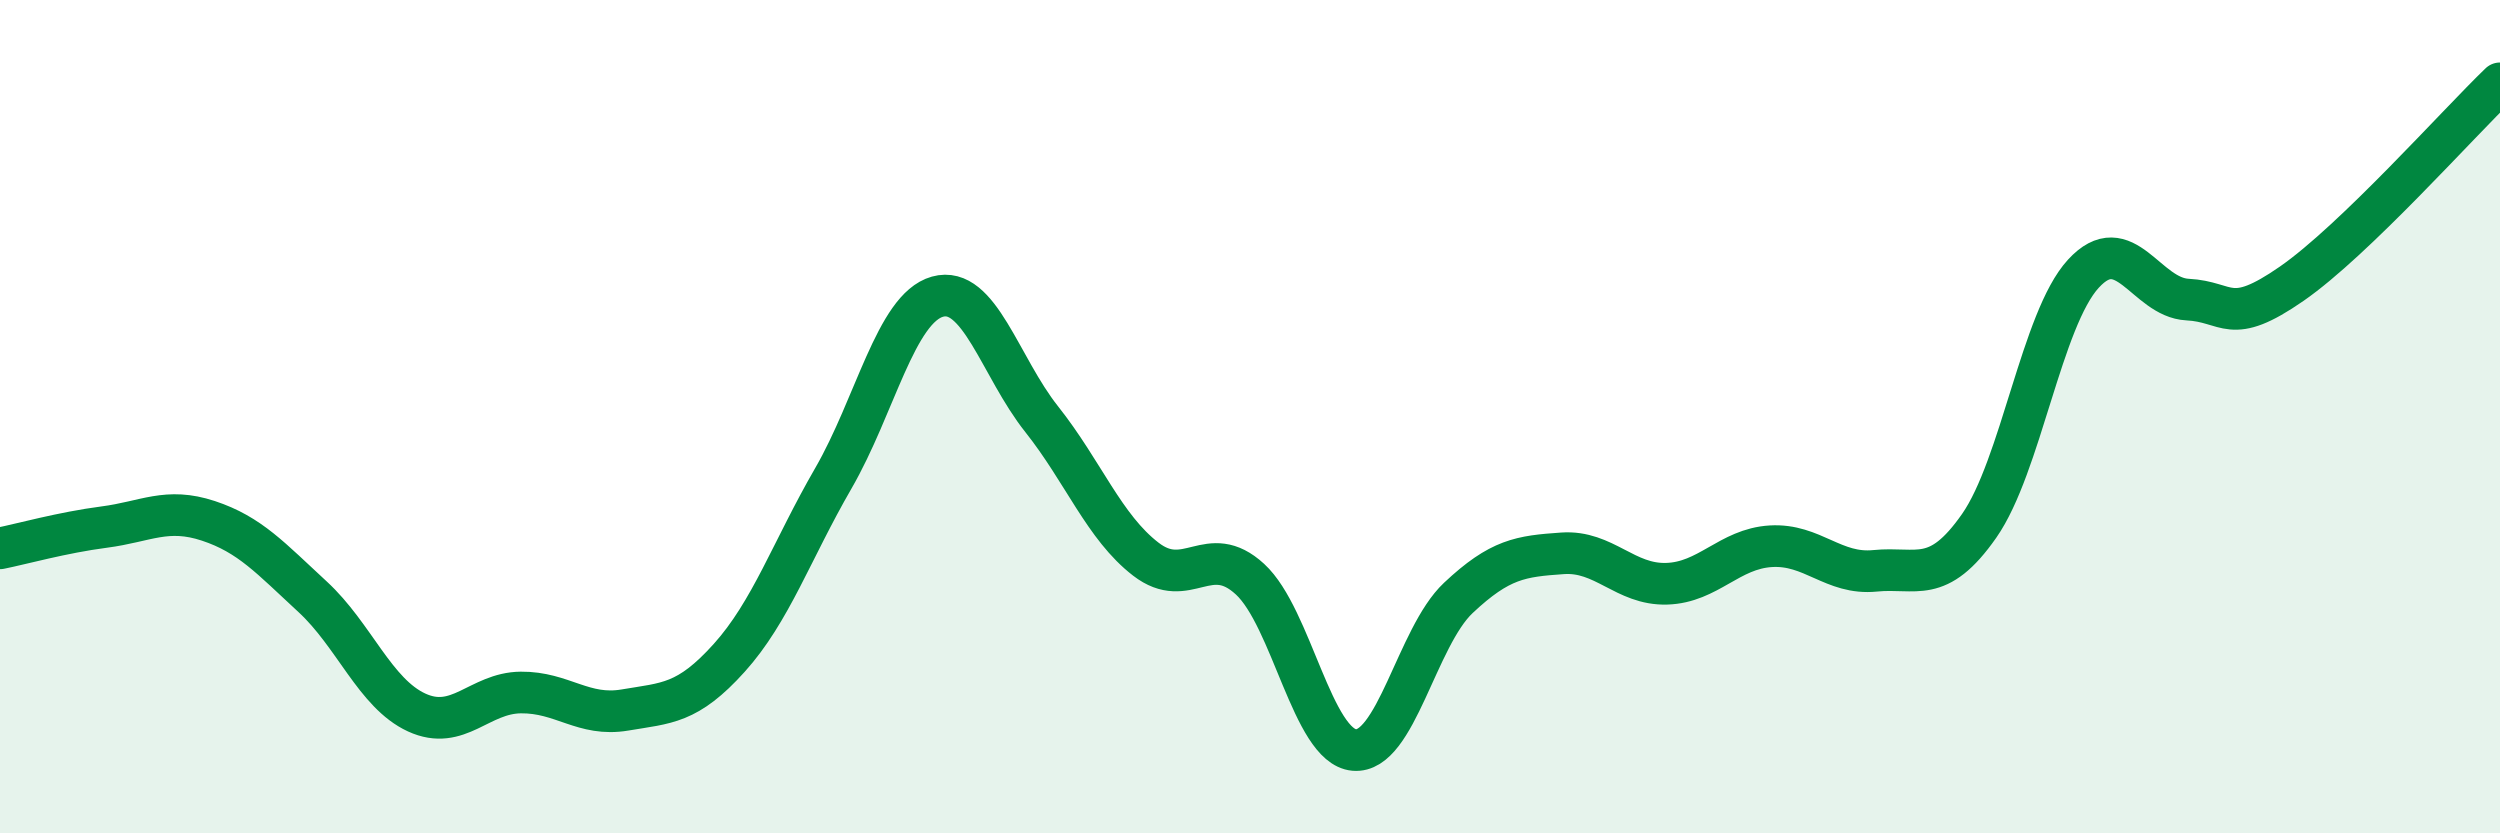 
    <svg width="60" height="20" viewBox="0 0 60 20" xmlns="http://www.w3.org/2000/svg">
      <path
        d="M 0,13.16 C 0.5,13.06 1.5,12.78 2.5,12.65 C 3.5,12.52 4,12.17 5,12.5 C 6,12.83 6.5,13.4 7.5,14.32 C 8.5,15.24 9,16.64 10,17.1 C 11,17.56 11.5,16.63 12.5,16.62 C 13.5,16.61 14,17.21 15,17.04 C 16,16.87 16.5,16.9 17.5,15.79 C 18.5,14.68 19,13.21 20,11.48 C 21,9.75 21.5,7.4 22.5,7.12 C 23.5,6.84 24,8.8 25,10.06 C 26,11.32 26.5,12.65 27.5,13.42 C 28.5,14.19 29,12.98 30,13.9 C 31,14.82 31.5,17.91 32.5,18 C 33.5,18.09 34,15.29 35,14.35 C 36,13.41 36.5,13.35 37.5,13.28 C 38.5,13.21 39,14.04 40,14.01 C 41,13.98 41.5,13.17 42.5,13.11 C 43.5,13.05 44,13.8 45,13.7 C 46,13.6 46.5,14.05 47.5,12.62 C 48.5,11.19 49,7.66 50,6.57 C 51,5.48 51.5,7.14 52.5,7.19 C 53.5,7.24 53.5,7.85 55,6.81 C 56.5,5.77 59,2.96 60,2L60 20L0 20Z"
        fill="#008740"
        opacity="0.1"
        stroke-linecap="round"
        stroke-linejoin="round"
      />
      <path
        d="M 0,13.16 C 0.5,13.06 1.5,12.78 2.5,12.65 C 3.5,12.52 4,12.17 5,12.5 C 6,12.83 6.5,13.4 7.5,14.32 C 8.5,15.24 9,16.64 10,17.1 C 11,17.56 11.5,16.63 12.5,16.62 C 13.5,16.61 14,17.21 15,17.04 C 16,16.87 16.5,16.9 17.5,15.79 C 18.5,14.68 19,13.21 20,11.48 C 21,9.75 21.5,7.4 22.5,7.12 C 23.5,6.84 24,8.8 25,10.06 C 26,11.32 26.5,12.65 27.5,13.42 C 28.5,14.19 29,12.98 30,13.9 C 31,14.82 31.5,17.91 32.5,18 C 33.5,18.09 34,15.29 35,14.35 C 36,13.41 36.5,13.35 37.5,13.28 C 38.5,13.21 39,14.04 40,14.01 C 41,13.98 41.5,13.17 42.5,13.11 C 43.5,13.05 44,13.8 45,13.7 C 46,13.6 46.5,14.05 47.5,12.62 C 48.5,11.19 49,7.66 50,6.57 C 51,5.48 51.5,7.14 52.5,7.19 C 53.5,7.24 53.5,7.85 55,6.81 C 56.5,5.77 59,2.96 60,2"
        stroke="#008740"
        stroke-width="1"
        fill="none"
        stroke-linecap="round"
        stroke-linejoin="round"
      />
    </svg>
  